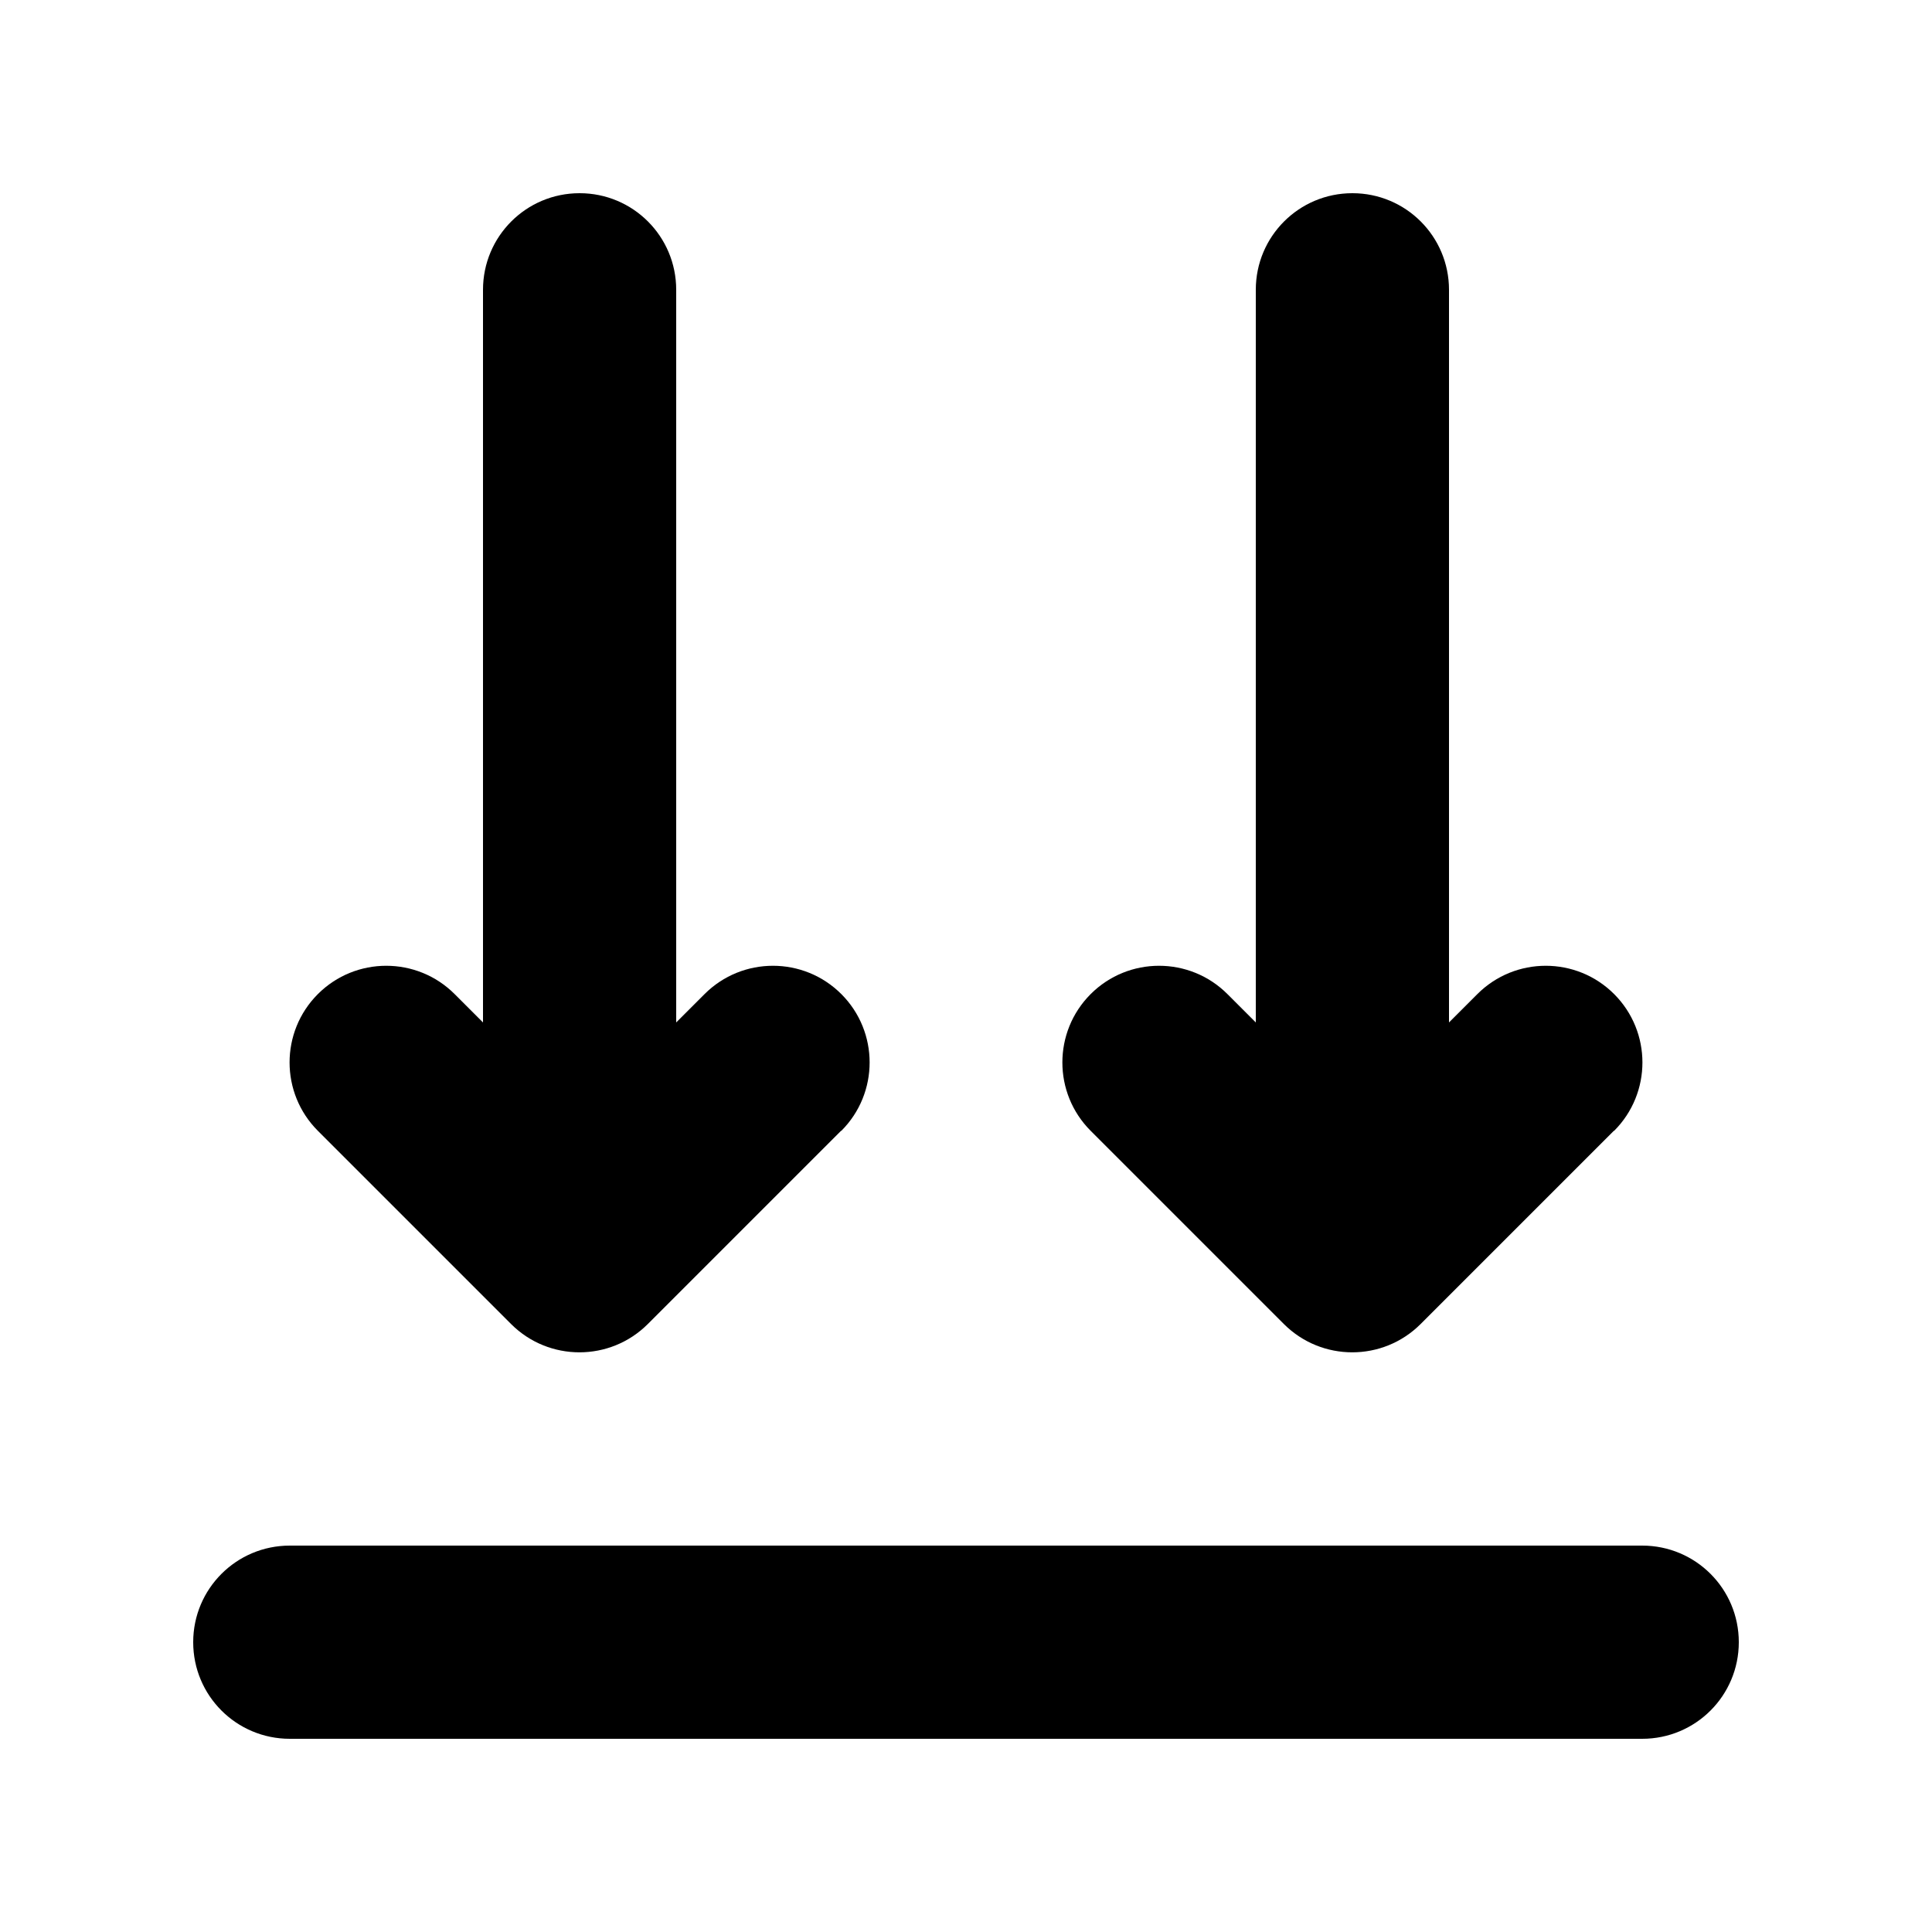 <svg xmlns="http://www.w3.org/2000/svg" viewBox="0 0 640 640"><!--! Font Awesome Free 7.1.0 by @fontawesome - https://fontawesome.com License - https://fontawesome.com/license/free (Icons: CC BY 4.0, Fonts: SIL OFL 1.1, Code: MIT License) Copyright 2025 Fonticons, Inc. --><path fill="currentColor" d="M278.6 374.6L214.6 438.6C202.1 451.1 181.8 451.1 169.3 438.6L105.3 374.6C92.8 362.1 92.8 341.8 105.3 329.3C117.8 316.8 138.1 316.8 150.6 329.3L160 338.7L160 96C160 78.3 174.3 64 192 64C209.7 64 224 78.3 224 96L224 338.7L233.4 329.3C245.9 316.8 266.2 316.8 278.7 329.3C291.2 341.8 291.2 362.1 278.7 374.6zM534.6 374.6L470.6 438.6C458.1 451.1 437.8 451.1 425.3 438.6L361.3 374.6C348.8 362.1 348.8 341.8 361.3 329.3C373.8 316.8 394.1 316.8 406.6 329.3L416 338.7L416 96C416 78.3 430.3 64 448 64C465.7 64 480 78.3 480 96L480 338.7L489.4 329.3C501.9 316.8 522.2 316.8 534.7 329.3C547.2 341.8 547.2 362.1 534.7 374.6zM96 576C78.3 576 64 561.7 64 544C64 526.3 78.3 512 96 512L544 512C561.7 512 576 526.3 576 544C576 561.7 561.7 576 544 576L96 576z"/></svg>